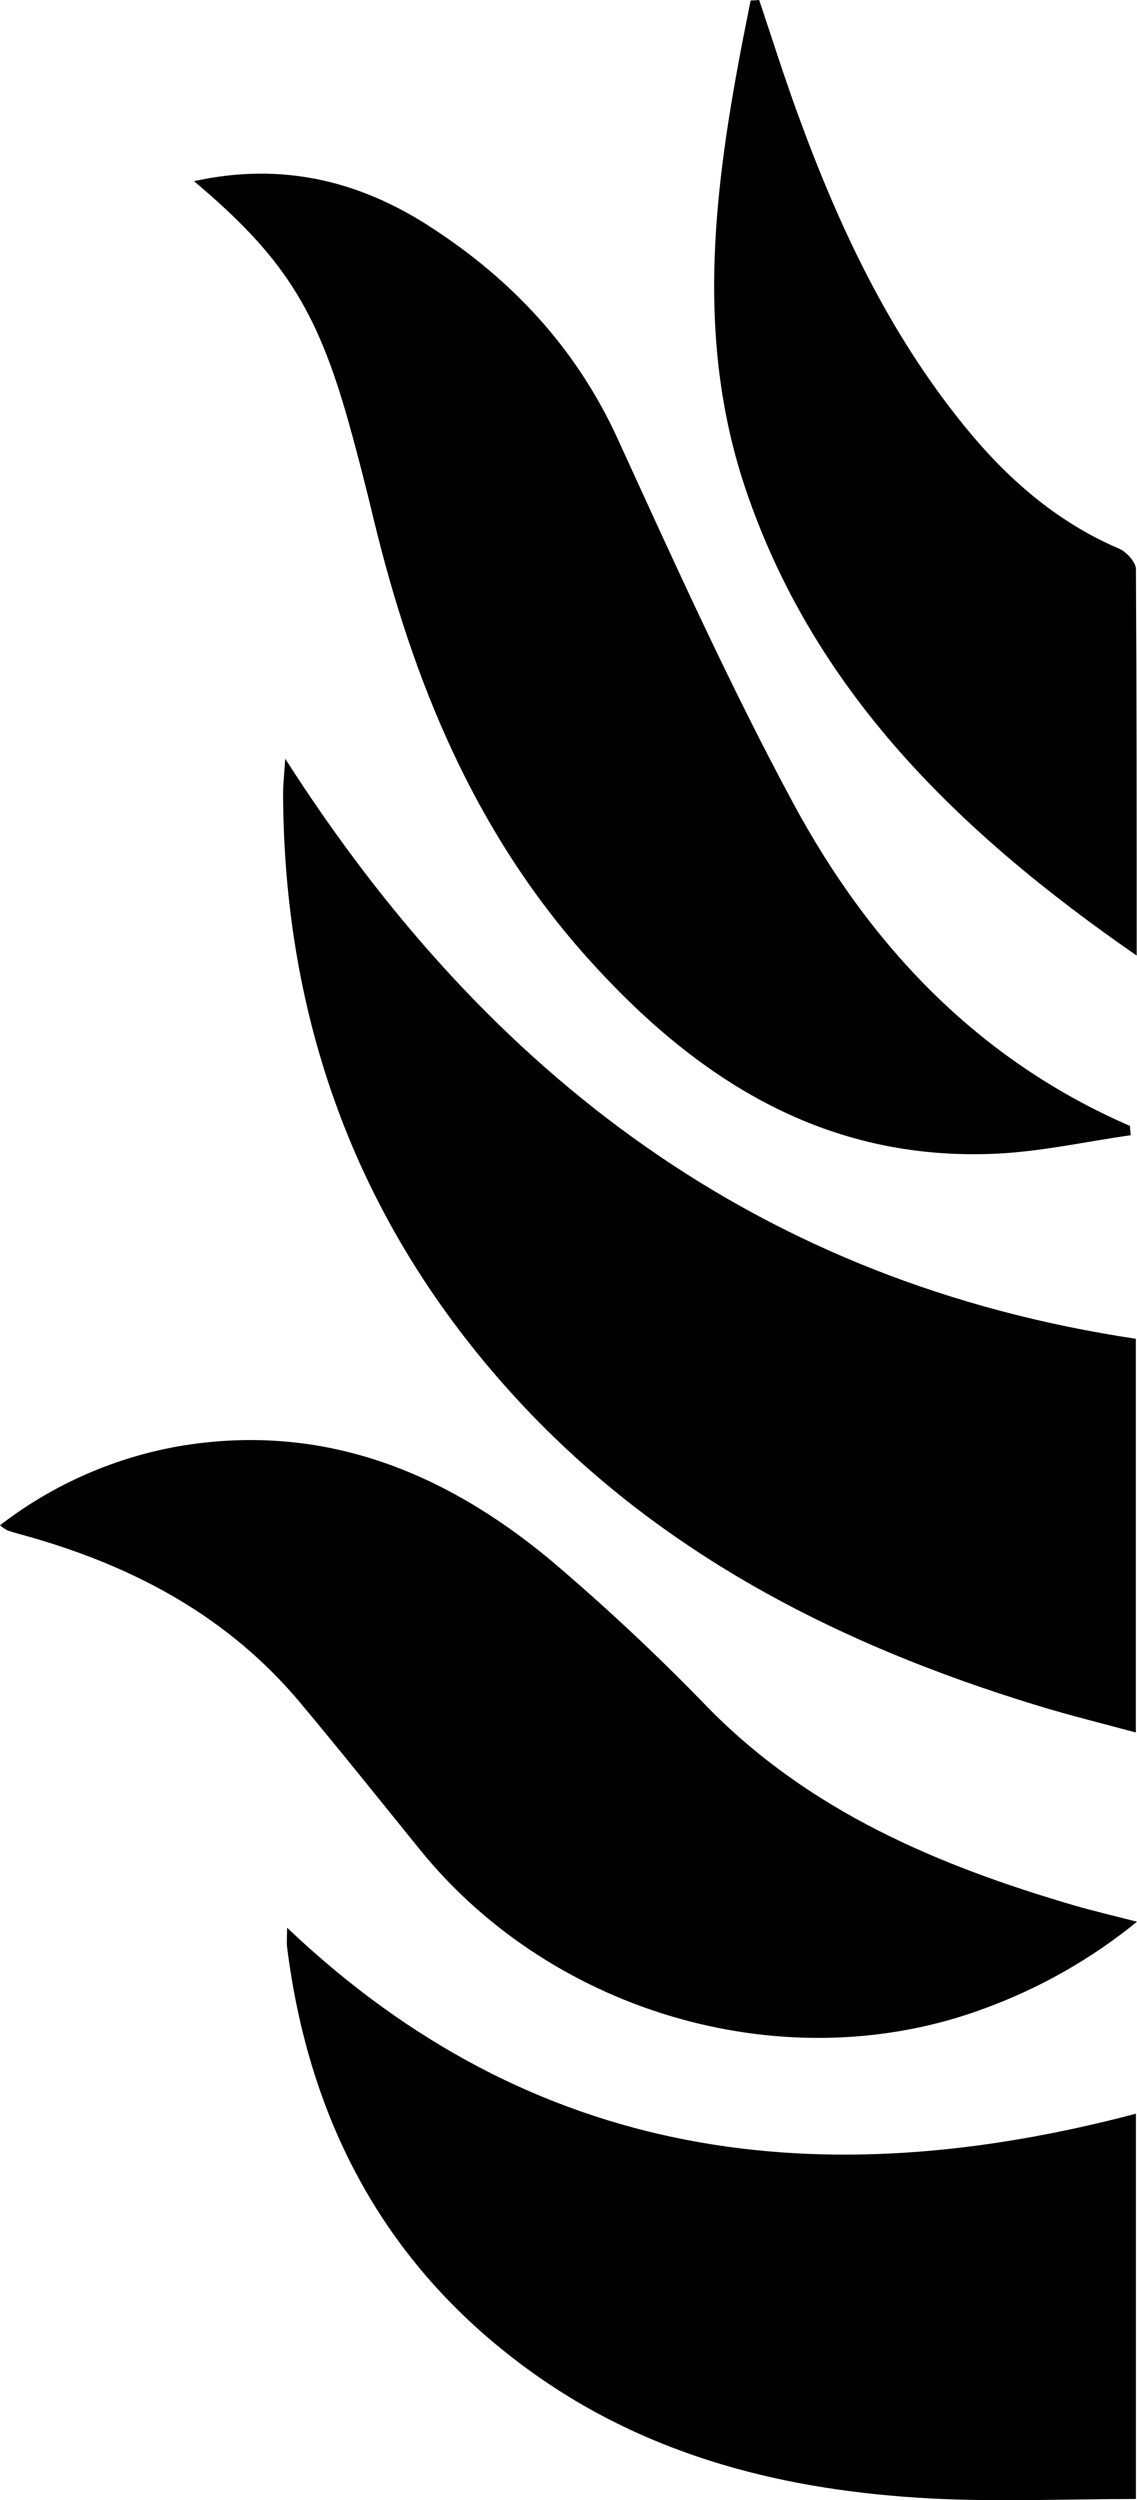 <?xml version="1.0" encoding="utf-8"?>
<!-- Generator: Adobe Illustrator 17.0.0, SVG Export Plug-In . SVG Version: 6.00 Build 0)  -->
<!DOCTYPE svg PUBLIC "-//W3C//DTD SVG 1.1//EN" "http://www.w3.org/Graphics/SVG/1.1/DTD/svg11.dtd">
<svg version="1.1" id="Layer_1" xmlns="http://www.w3.org/2000/svg" xmlns:xlink="http://www.w3.org/1999/xlink" x="0px" y="0px"
	 width="129.002px" height="283.465px" viewBox="921.516 198.521 129.002 283.465"
	 enable-background="new 921.516 198.521 129.002 283.465" xml:space="preserve">
<title>5</title>
<g>
	<path d="M953.874,284.541c-0.131,2.08-0.239,3.013-0.239,3.884c0.077,25.486,8.167,48.029,25.116,67.159
		c16.357,18.475,37.412,29.3,60.664,36.365c3.544,1.078,7.119,1.957,10.971,2.997v-44.639
		C1007.936,343.934,977.034,320.751,953.874,284.541z"/>
	<path d="M961.001,246.158c1.056,3.736,2.011,7.504,2.92,11.271c4.43,18.329,11.426,35.378,24.215,49.662
		c12.443,13.899,27.081,23.159,46.503,22.227c5.077-0.247,10.108-1.372,15.162-2.088l-0.085-1.056
		c-17.235-7.473-29.462-20.402-38.167-36.519c-7.25-13.437-13.567-27.436-19.916-41.303c-4.731-10.378-12.104-18.22-21.503-24.245
		c-7.966-5.108-16.695-7.227-26.603-5.046C953.582,227.529,957.411,233.476,961.001,246.158z"/>
	<path d="M969.198,408.274c15.216,18.752,41.843,26.248,64.1,17.928c6.243-2.292,12.062-5.603,17.219-9.8
		c-2.782-0.717-4.969-1.226-7.119-1.849c-15.409-4.507-29.916-10.617-41.473-22.343c-5.723-5.924-11.741-11.559-18.028-16.88
		c-11.988-9.931-25.602-15.447-41.511-12.936c-7.602,1.239-14.775,4.353-20.871,9.06c0.266,0.225,0.555,0.421,0.863,0.586
		c0.878,0.3,1.764,0.516,2.643,0.77c11.903,3.413,22.443,9.083,30.517,18.714C960.168,397.049,964.66,402.681,969.198,408.274z"/>
	<path d="M954.09,417.08c0,1.125-0.069,1.687,0,2.226c2.511,19.931,11.271,36.319,27.736,48.145
		c13.436,9.653,28.891,13.452,45.124,14.33c7.715,0.415,15.469,0.07,23.445,0.069v-43.683
		C1014.762,447.567,982.103,443.706,954.09,417.08z"/>
	<path d="M1050.395,481.851l0.038-0.001C1050.42,481.85,1050.408,481.85,1050.395,481.851L1050.395,481.851z"/>
	<path d="M1050.48,306.86c0-15.3,0-29.561-0.085-43.822c0-0.77-1.071-1.949-1.911-2.311c-7.134-3.051-12.743-7.989-17.558-13.914
		c-8.613-10.594-14.322-22.767-18.945-35.494c-1.541-4.23-2.897-8.529-4.33-12.797l-0.971,0.062
		c-3.706,18.329-6.788,36.803-0.624,55.225C1013.784,276.813,1030.209,292.831,1050.48,306.86z"/>
</g>
</svg>
